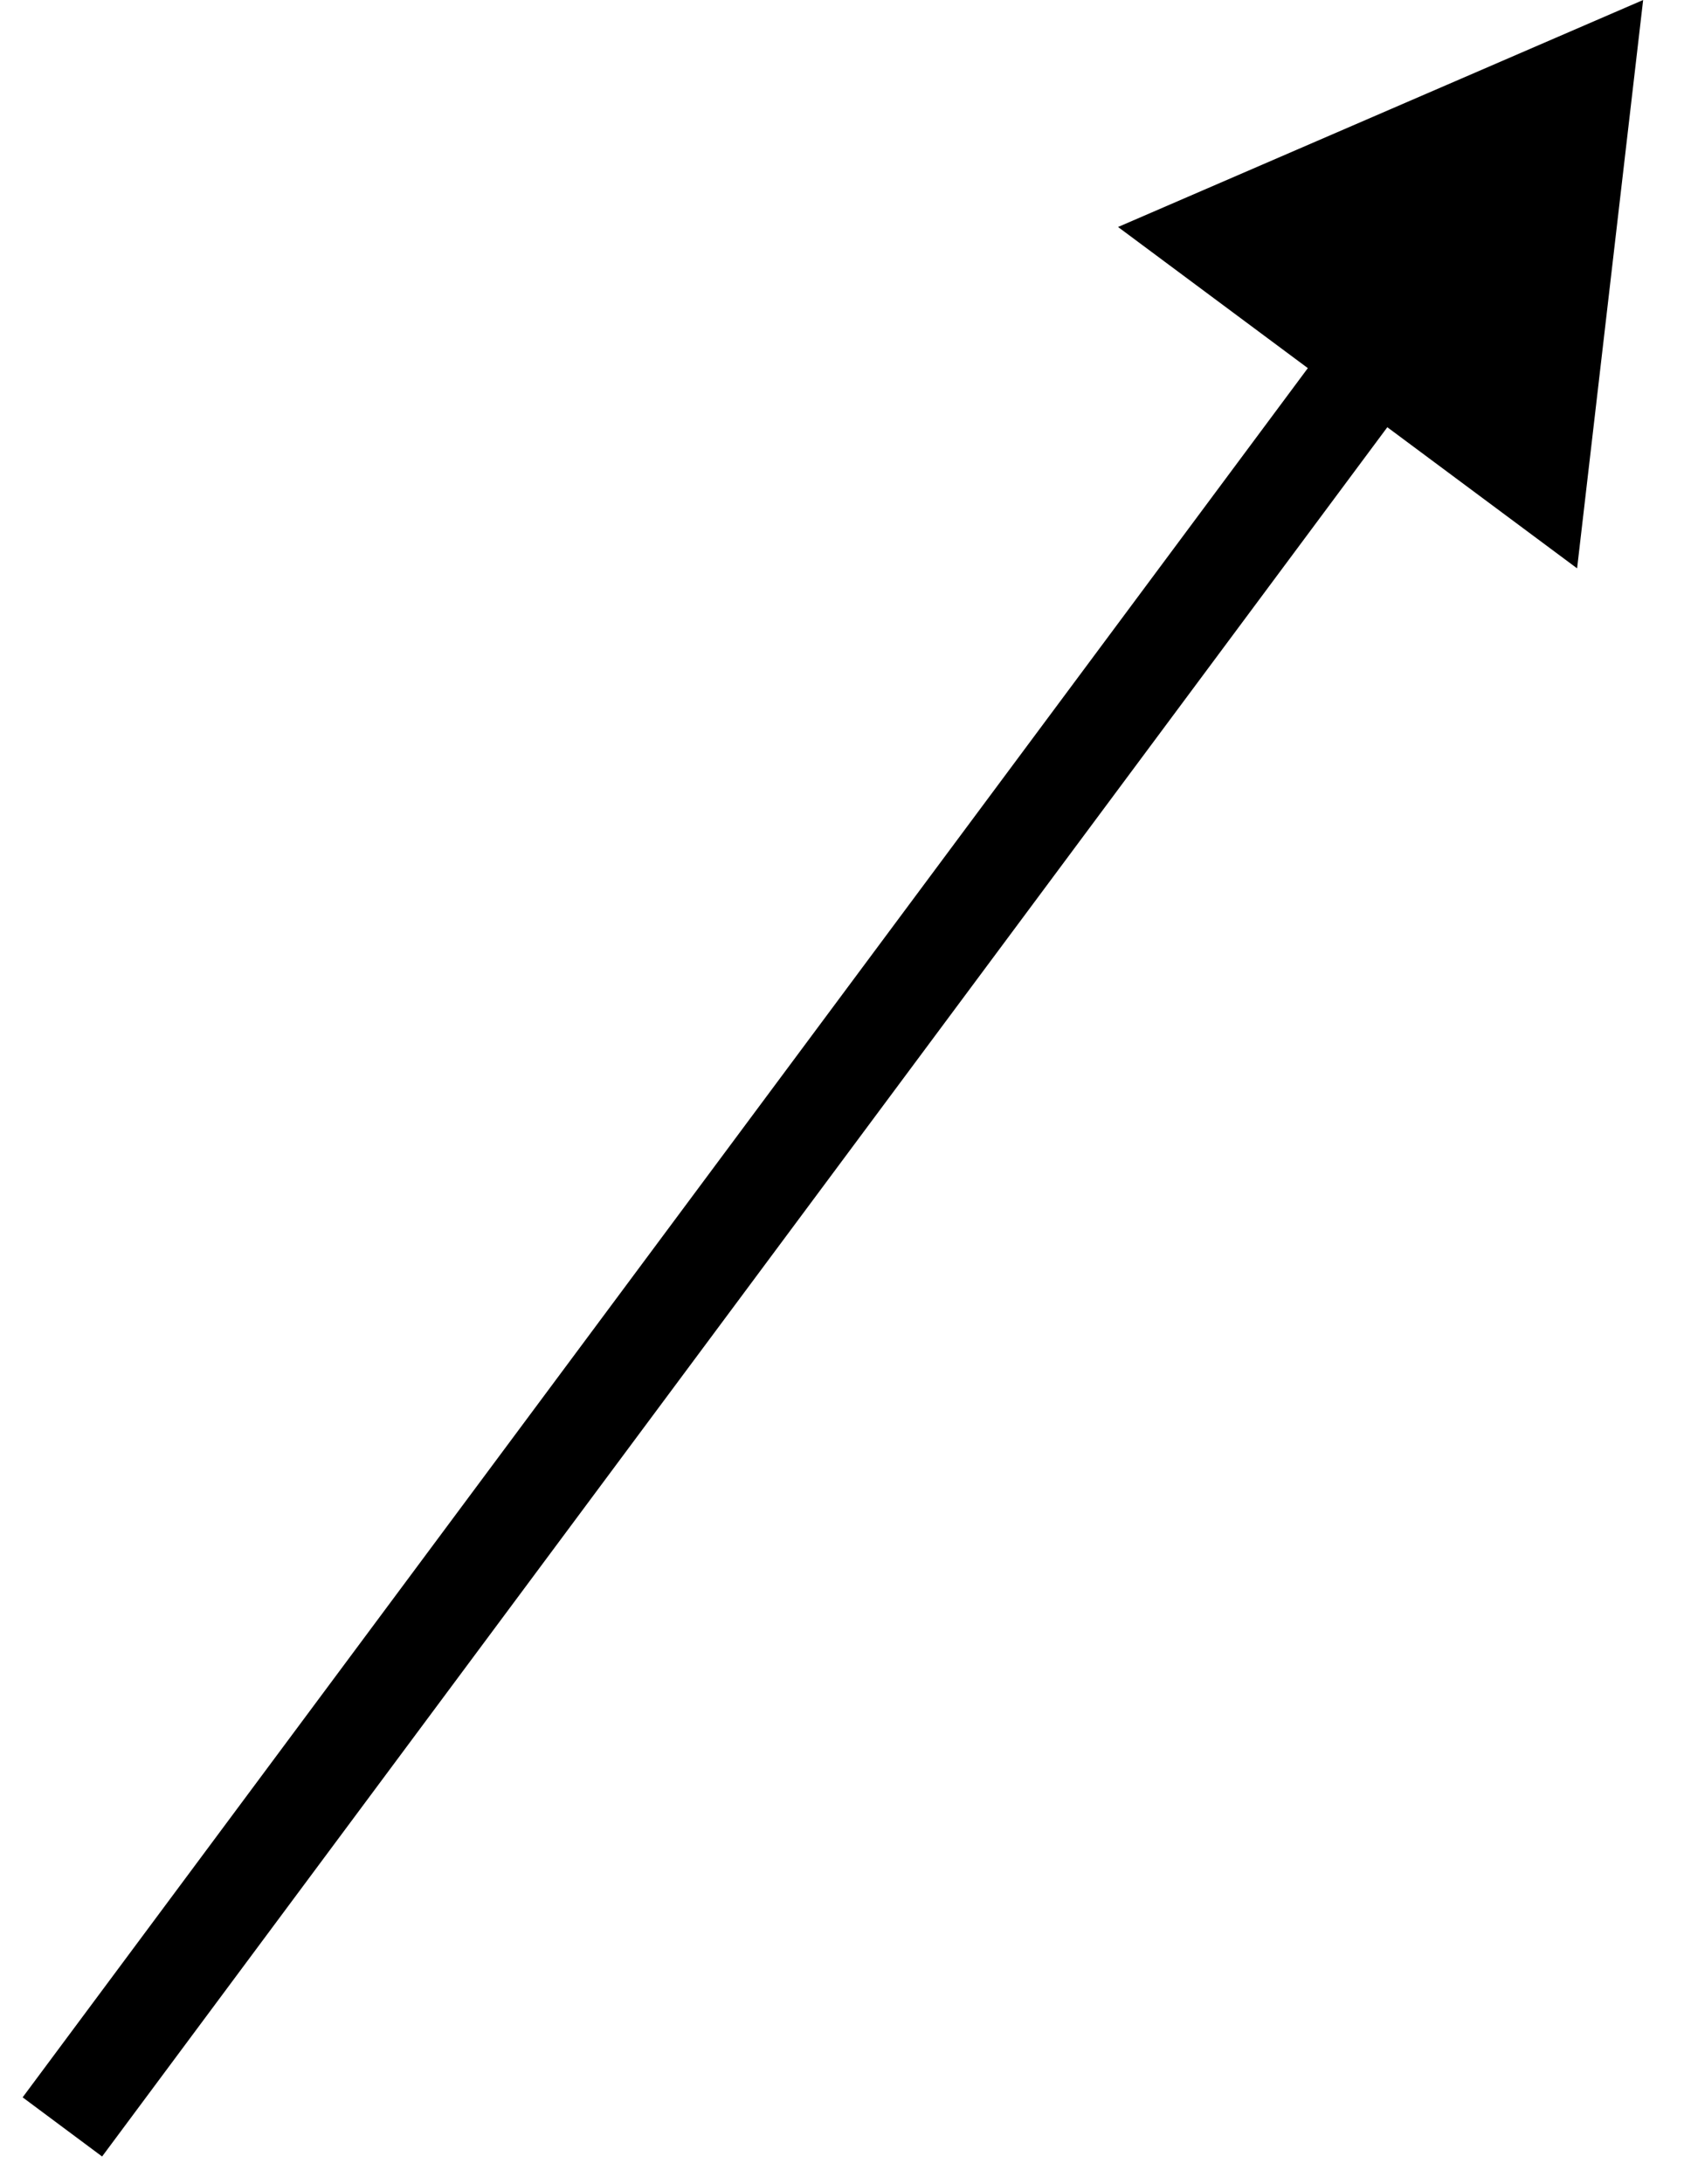 <?xml version="1.0" encoding="utf-8"?>
<svg xmlns="http://www.w3.org/2000/svg" fill="none" height="100%" overflow="visible" preserveAspectRatio="none" style="display: block;" viewBox="0 0 27 35" width="100%">
<path d="M26.345 0L17.926 3.638L25.286 9.109L26.345 0ZM1 34.088L1.637 34.562L22.717 6.21L22.08 5.736L21.443 5.262L0.363 33.614L1 34.088Z" fill="black" id="Vector 36"/>
</svg>